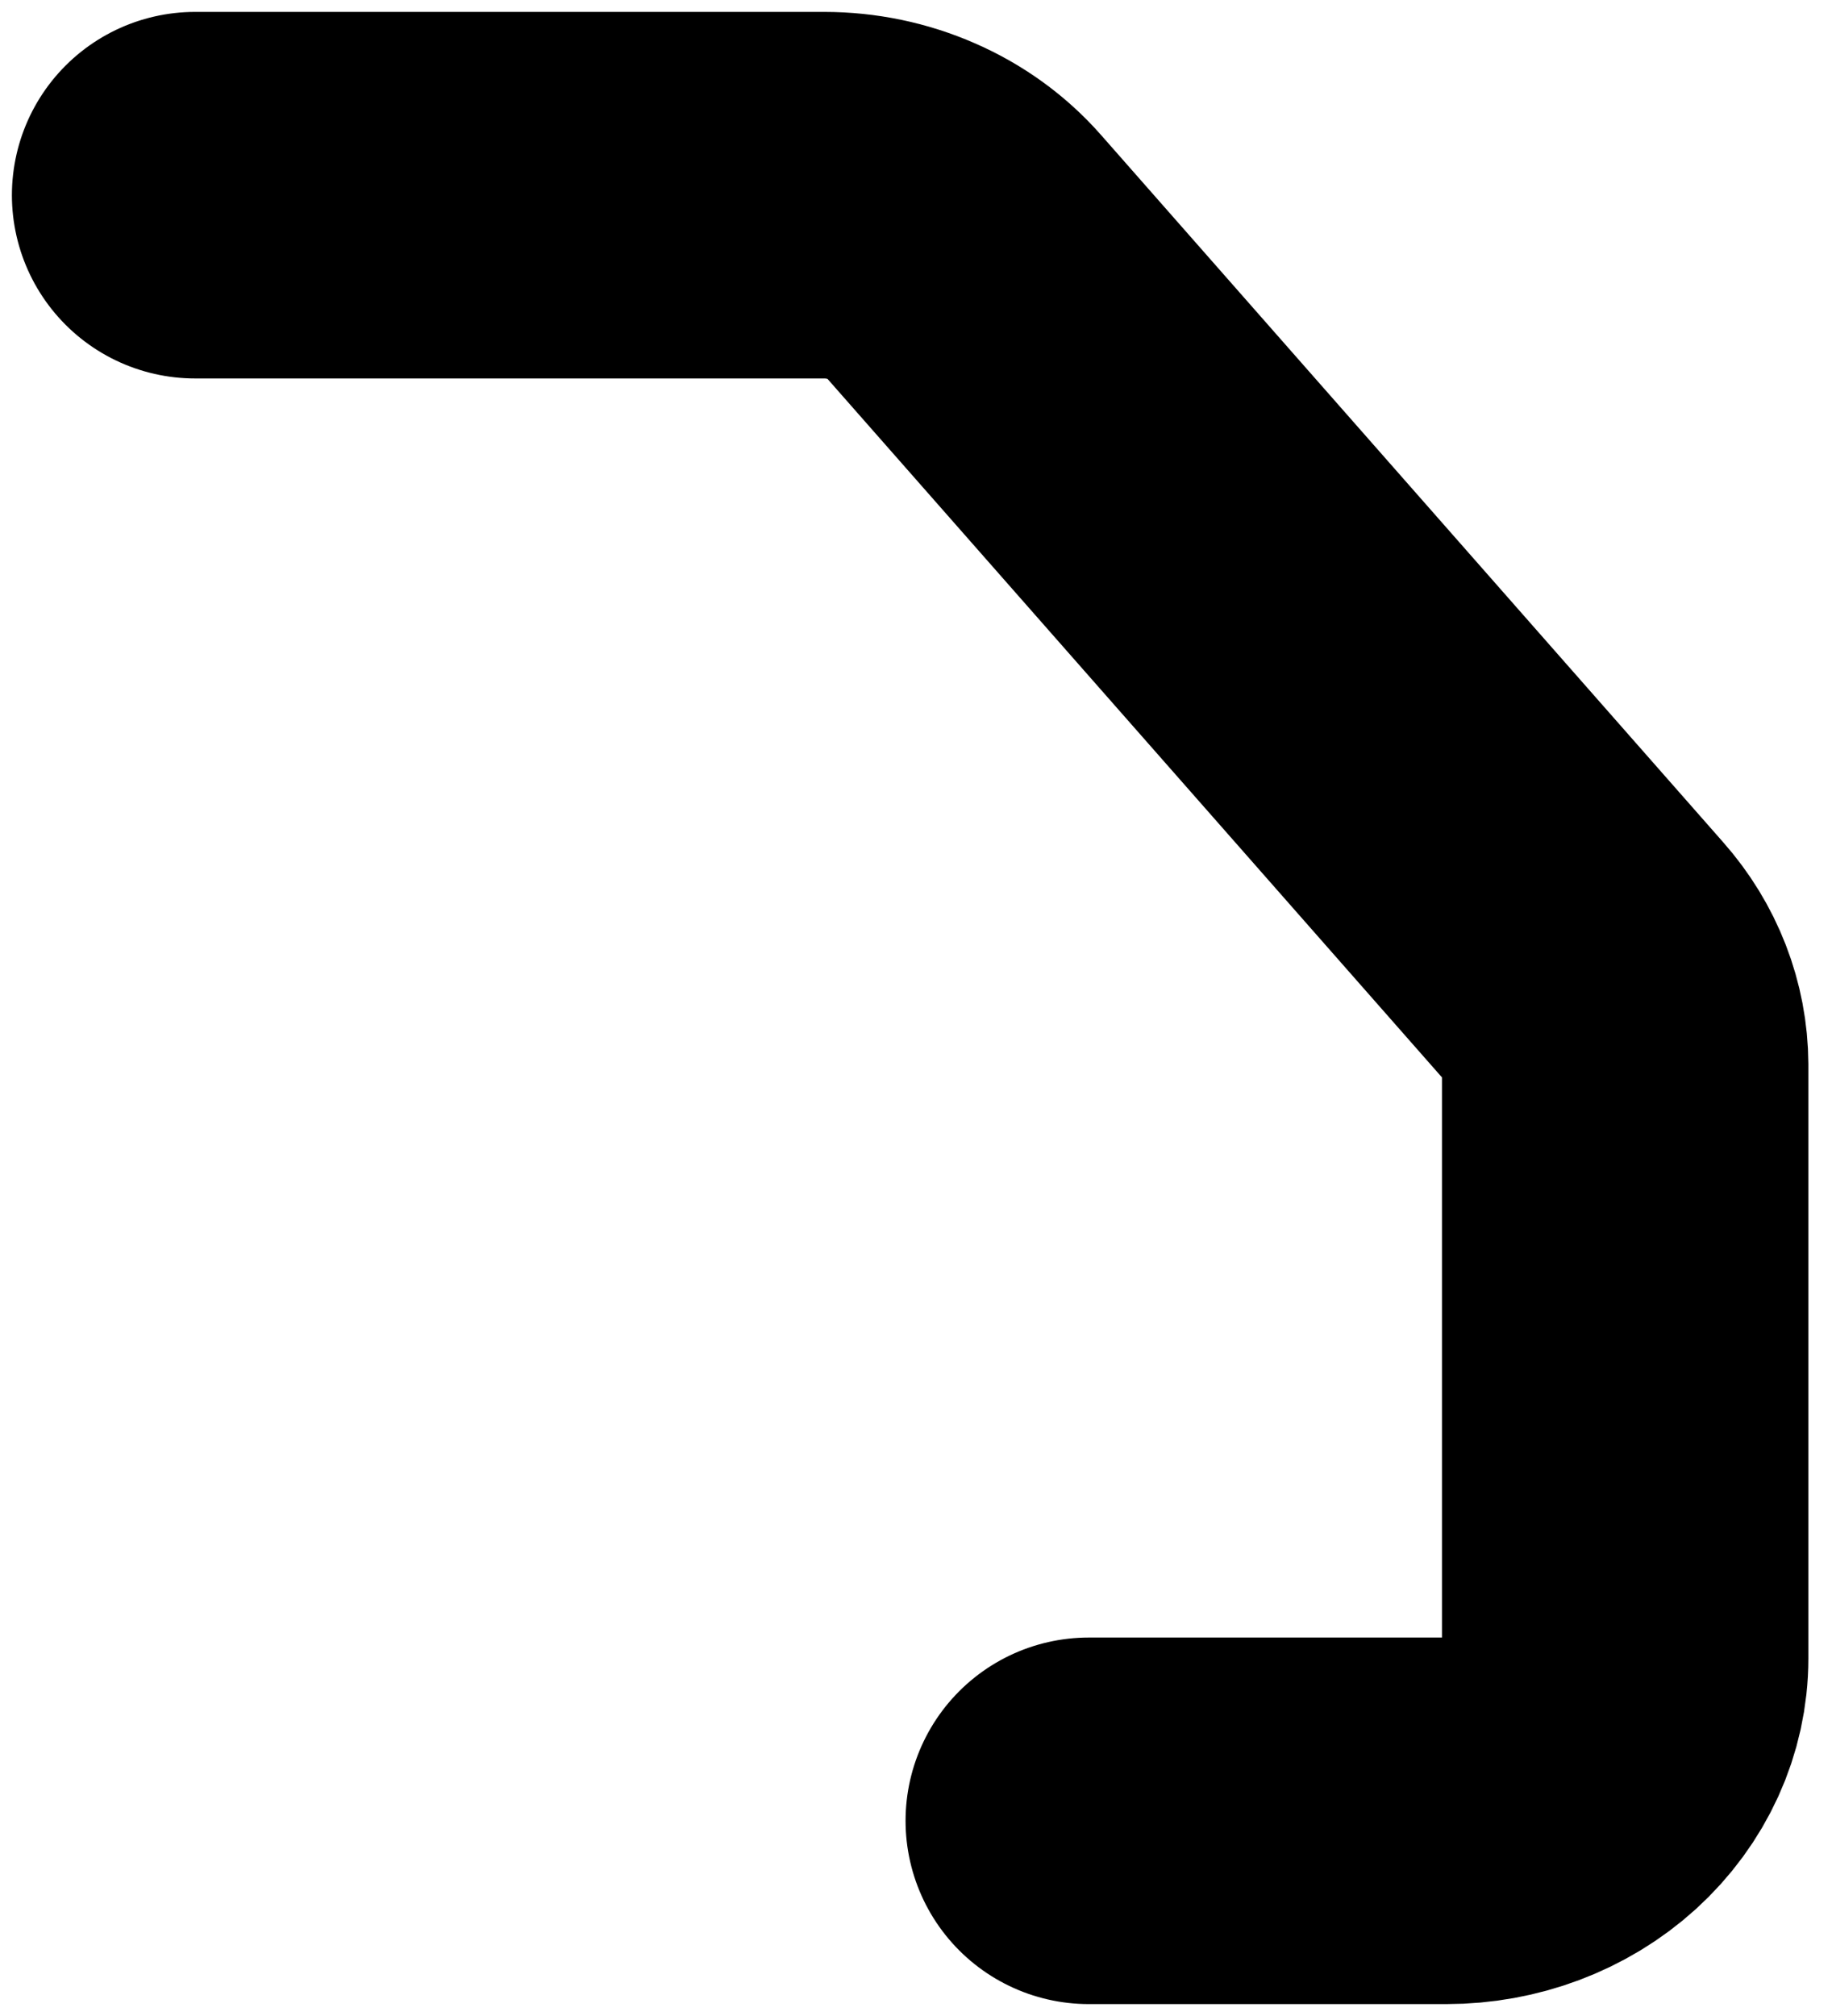 <svg width="10" height="11" viewBox="0 0 10 11" fill="none" xmlns="http://www.w3.org/2000/svg">
<path d="M5.943 9.935H7.895C8.154 9.935 8.402 9.842 8.585 9.676C8.768 9.509 8.871 9.284 8.871 9.048V5.81C8.87 5.609 8.795 5.414 8.656 5.257L5.26 1.398C5.169 1.294 5.053 1.21 4.922 1.153C4.79 1.095 4.646 1.065 4.499 1.065H1.065" stroke="black" stroke-width="2" stroke-linecap="round" stroke-linejoin="round"/>
</svg>
